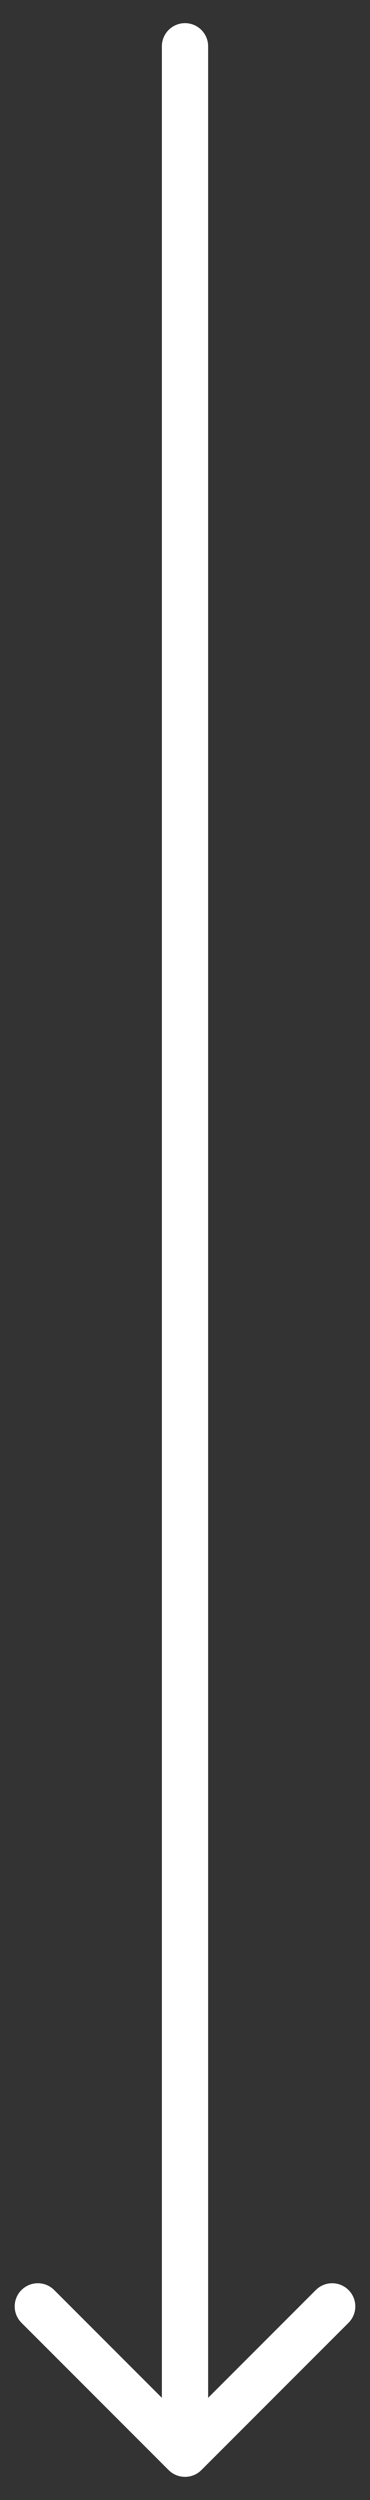 <svg xmlns="http://www.w3.org/2000/svg" width="8" height="54" viewBox="0 0 8 54" fill="none"><rect x="0" y="0" width="8" height="54" fill="#333333" stroke="none"/><path d="M4.5 1C4.5 0.724 4.276 0.5 4 0.5C3.724 0.5 3.5 0.724 3.5 1L4.5 1ZM3.646 53.354C3.842 53.549 4.158 53.549 4.354 53.354L7.536 50.172C7.731 49.976 7.731 49.66 7.536 49.465C7.34 49.269 7.024 49.269 6.828 49.465L4 52.293L1.172 49.465C0.976 49.269 0.66 49.269 0.464 49.465C0.269 49.66 0.269 49.976 0.464 50.172L3.646 53.354ZM3.5 1L3.5 53L4.5 53L4.5 1L3.5 1Z" fill="white"></path></svg>